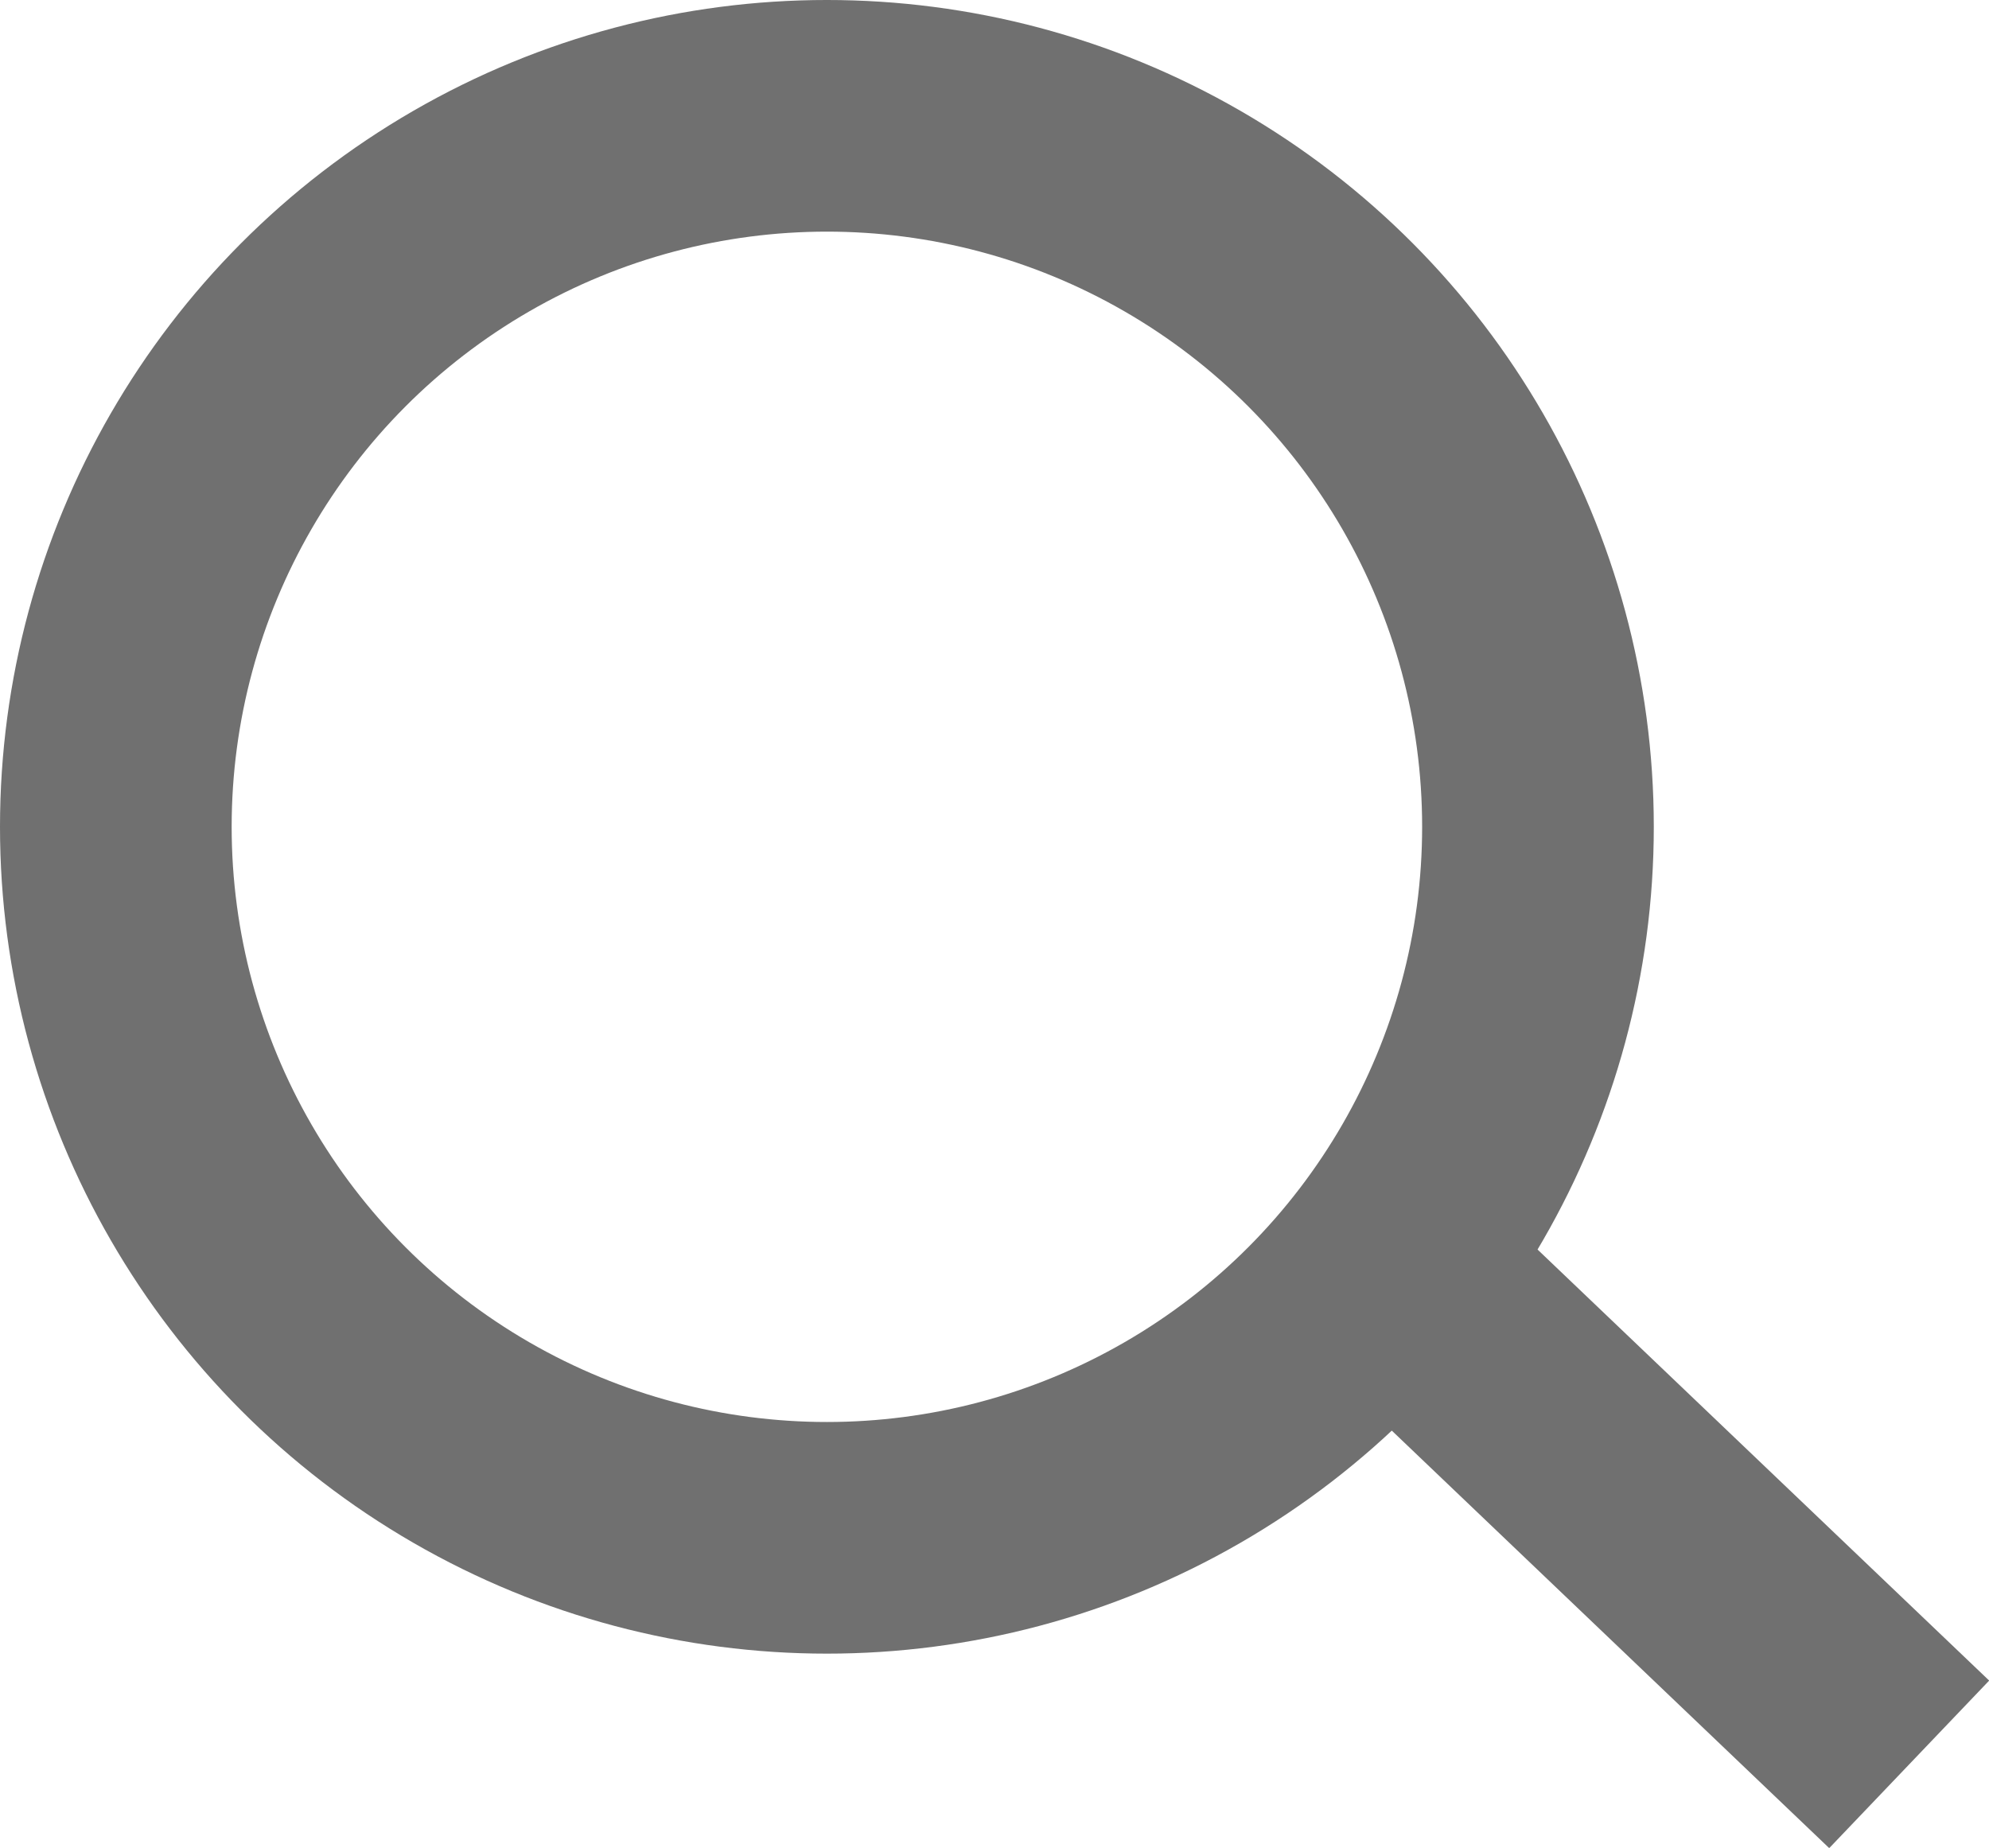 <svg xmlns="http://www.w3.org/2000/svg" width="17.172" height="15.955" viewBox="0 0 17.172 15.955"><g transform="translate(1 1)"><circle cx="6.139" cy="6.139" r="6.139" fill="none" stroke="#707070" stroke-width="2"/><path d="M1763.425,47.346l4.4,4.2" transform="translate(-1752.342 -37.312)" fill="none" stroke="#707070" stroke-width="2"/></g></svg>